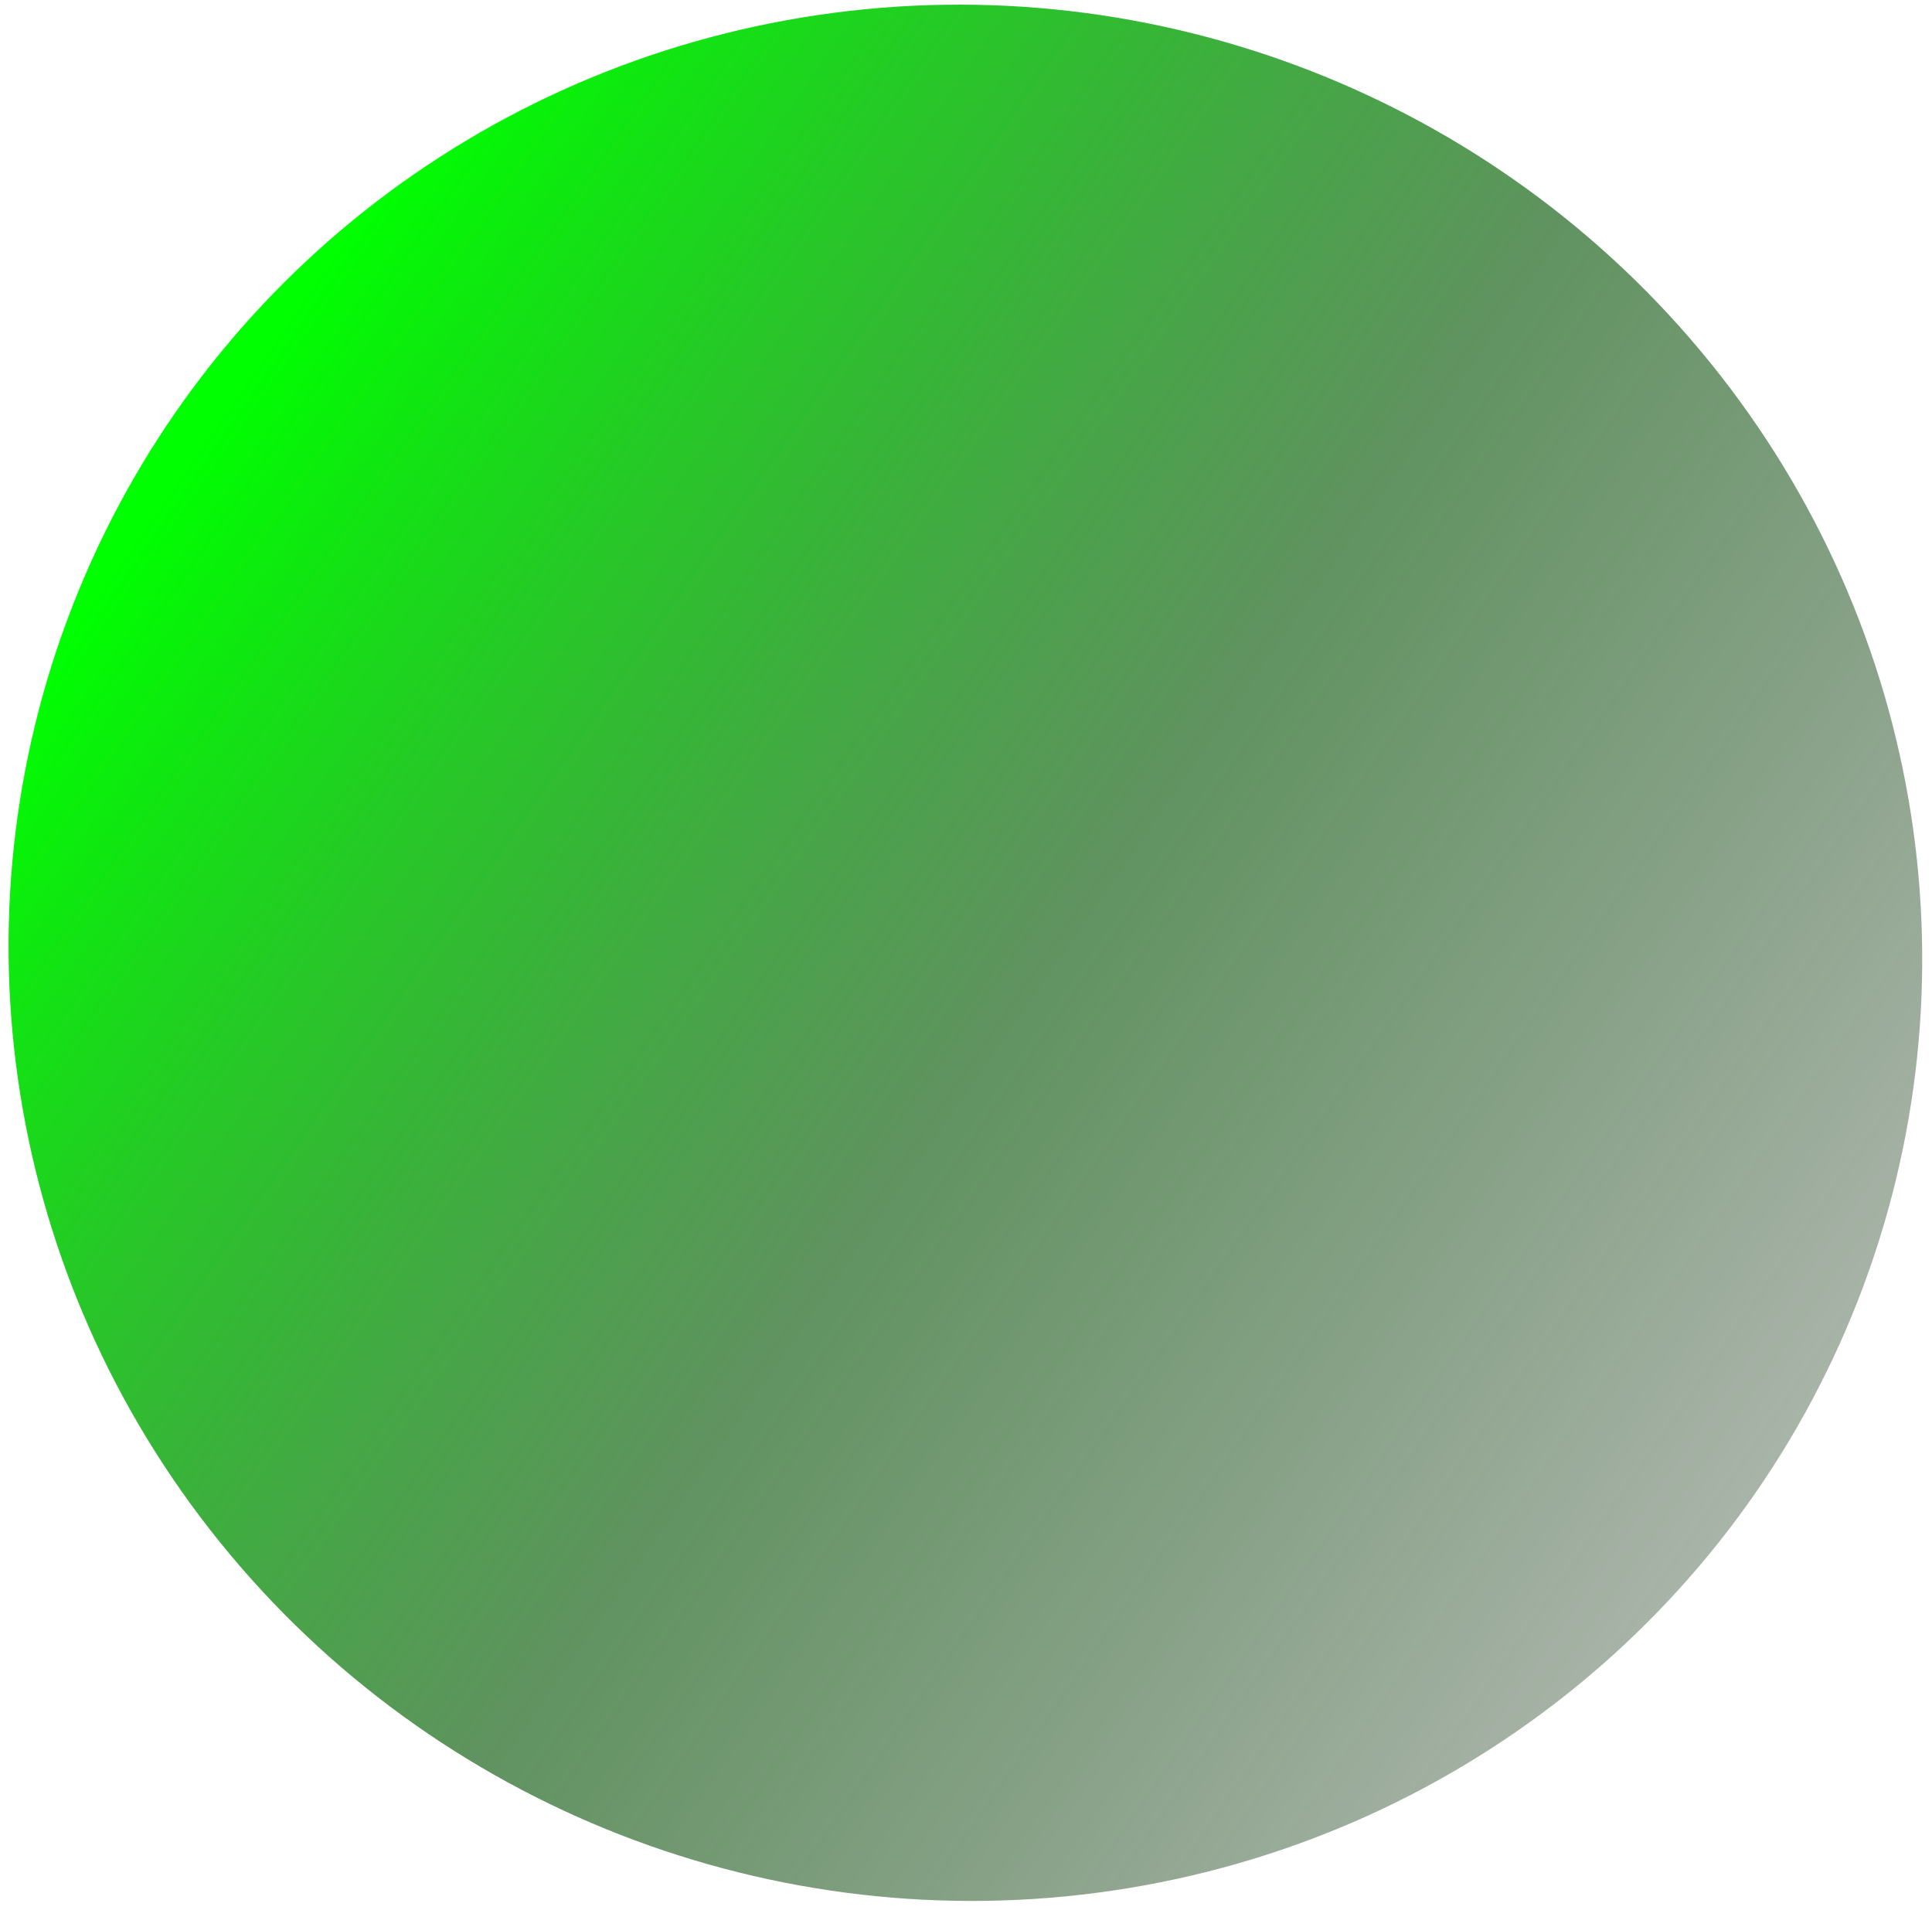 <?xml version="1.0" encoding="UTF-8"?> <svg xmlns="http://www.w3.org/2000/svg" width="122" height="121" viewBox="0 0 122 121" fill="none"> <ellipse cx="59.994" cy="60.295" rx="59.994" ry="60.295" transform="matrix(0.784 -0.621 0.629 0.777 -24 50.559)" fill="url(#paint0_linear_180_1543)"></ellipse> <defs> <linearGradient id="paint0_linear_180_1543" x1="59.994" y1="-1.07816e-06" x2="96.322" y2="120.49" gradientUnits="userSpaceOnUse"> <stop stop-color="#00FF01"></stop> <stop offset="0.493" stop-color="#105C10" stop-opacity="0.665"></stop> <stop offset="1" stop-color="#112A11" stop-opacity="0.32"></stop> </linearGradient> </defs> </svg> 
